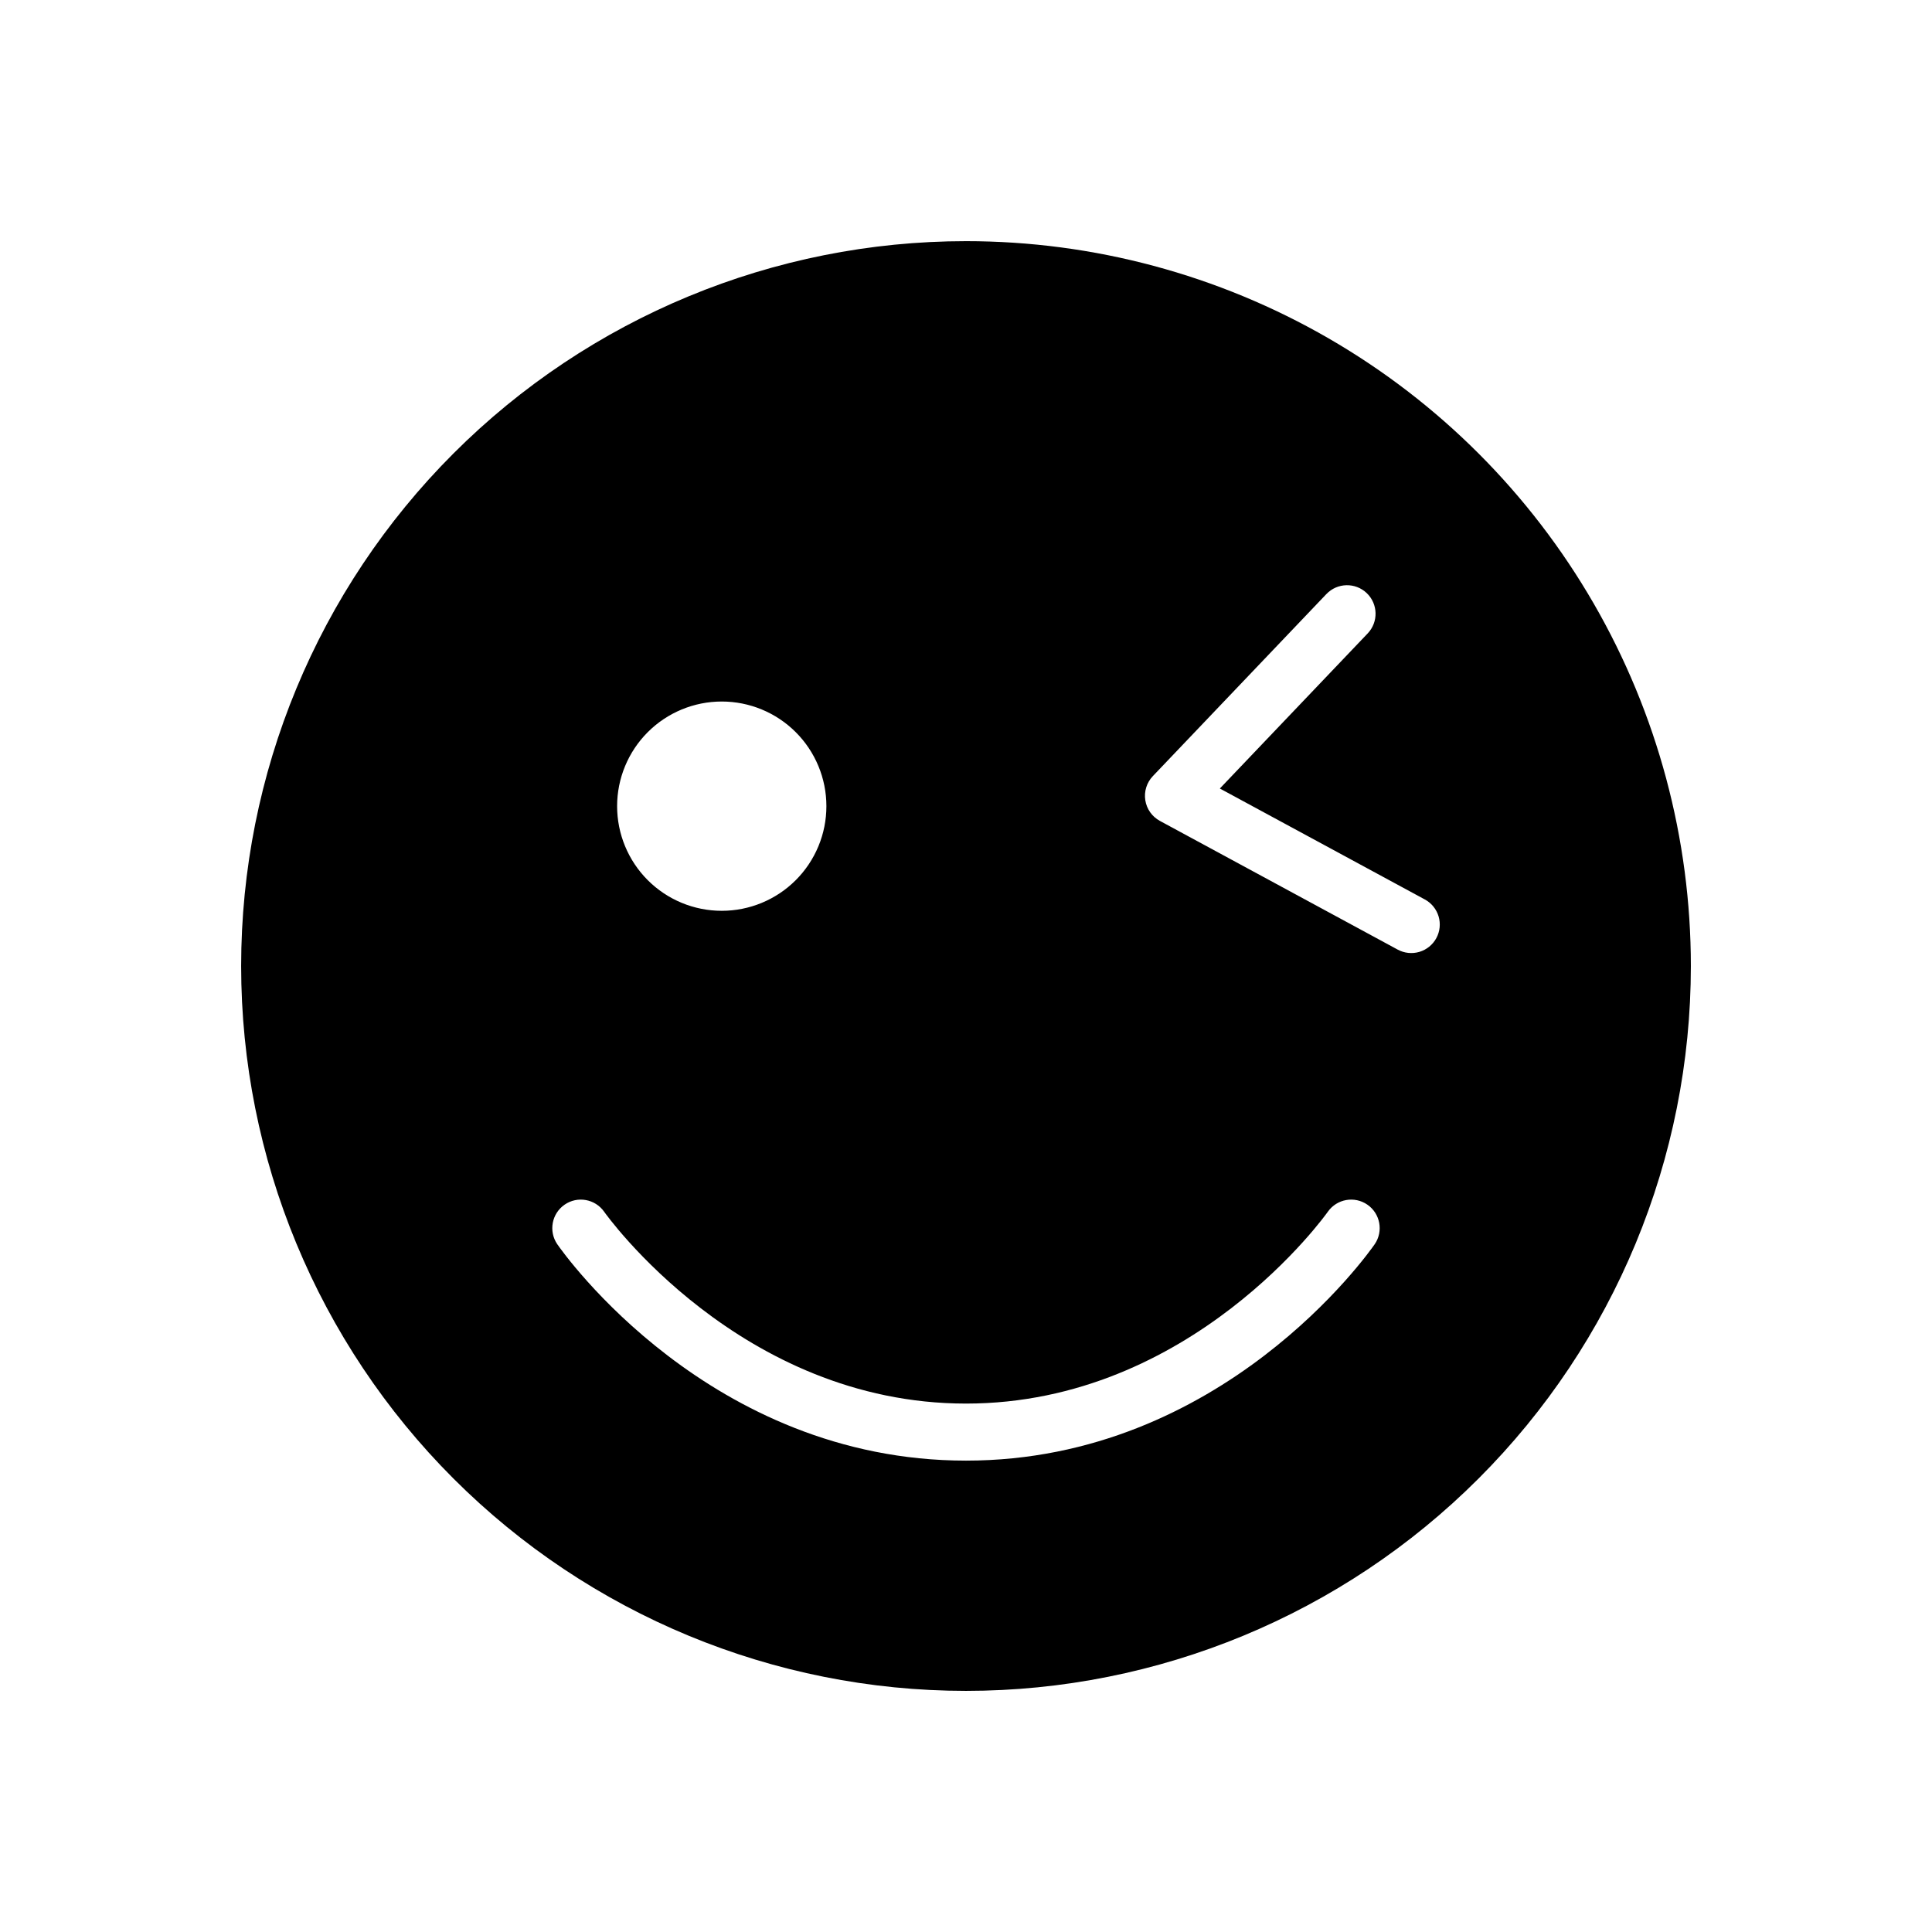<?xml version="1.0" encoding="UTF-8"?>
<!-- Uploaded to: ICON Repo, www.svgrepo.com, Generator: ICON Repo Mixer Tools -->
<svg fill="#000000" width="800px" height="800px" version="1.1" viewBox="144 144 512 512" xmlns="http://www.w3.org/2000/svg">
 <path d="m400 207.91c-50.949 0-99.809 20.238-135.83 56.262-36.023 36.023-56.262 84.883-56.262 135.83 0 50.945 20.238 99.805 56.262 135.83 36.023 36.027 84.883 56.266 135.83 56.266 50.945 0 99.805-20.238 135.83-56.266 36.027-36.023 56.266-84.883 56.266-135.83 0-33.723-8.879-66.848-25.738-96.047-16.859-29.203-41.109-53.453-70.309-70.312-29.203-16.859-62.328-25.734-96.047-25.734zm-64.73 122c7.356 0 14.41 2.922 19.609 8.121 5.203 5.203 8.125 12.258 8.125 19.613 0 7.352-2.922 14.406-8.125 19.609-5.199 5.199-12.254 8.121-19.609 8.121s-14.41-2.922-19.609-8.121c-5.199-5.203-8.121-12.258-8.121-19.609 0-7.356 2.922-14.41 8.121-19.613 5.199-5.199 12.254-8.121 19.609-8.121zm173.06 143.79c-1.617 2.344-40.422 57.379-108.33 57.379-67.914 0-106.72-55.035-108.34-57.379-2.32-3.43-1.445-8.09 1.961-10.449 3.406-2.356 8.074-1.531 10.469 1.848 0.352 0.508 36.078 50.863 95.91 50.863s95.551-50.355 95.906-50.863c2.394-3.379 7.062-4.203 10.469-1.848 3.406 2.359 4.277 7.019 1.957 10.449zm16.316-81.09v-0.004c-0.953 1.762-2.57 3.074-4.488 3.648-1.922 0.57-3.992 0.355-5.754-0.598l-63.02-34.109c-2.07-1.121-3.5-3.141-3.867-5.469-0.367-2.324 0.371-4.688 1.992-6.394l45.996-48.254h0.004c2.879-3.019 7.664-3.137 10.684-0.258 3.023 2.883 3.137 7.664 0.258 10.688l-39.18 41.102 54.324 29.402c1.762 0.953 3.074 2.57 3.648 4.492 0.57 1.918 0.355 3.988-0.598 5.754z"/>
</svg>